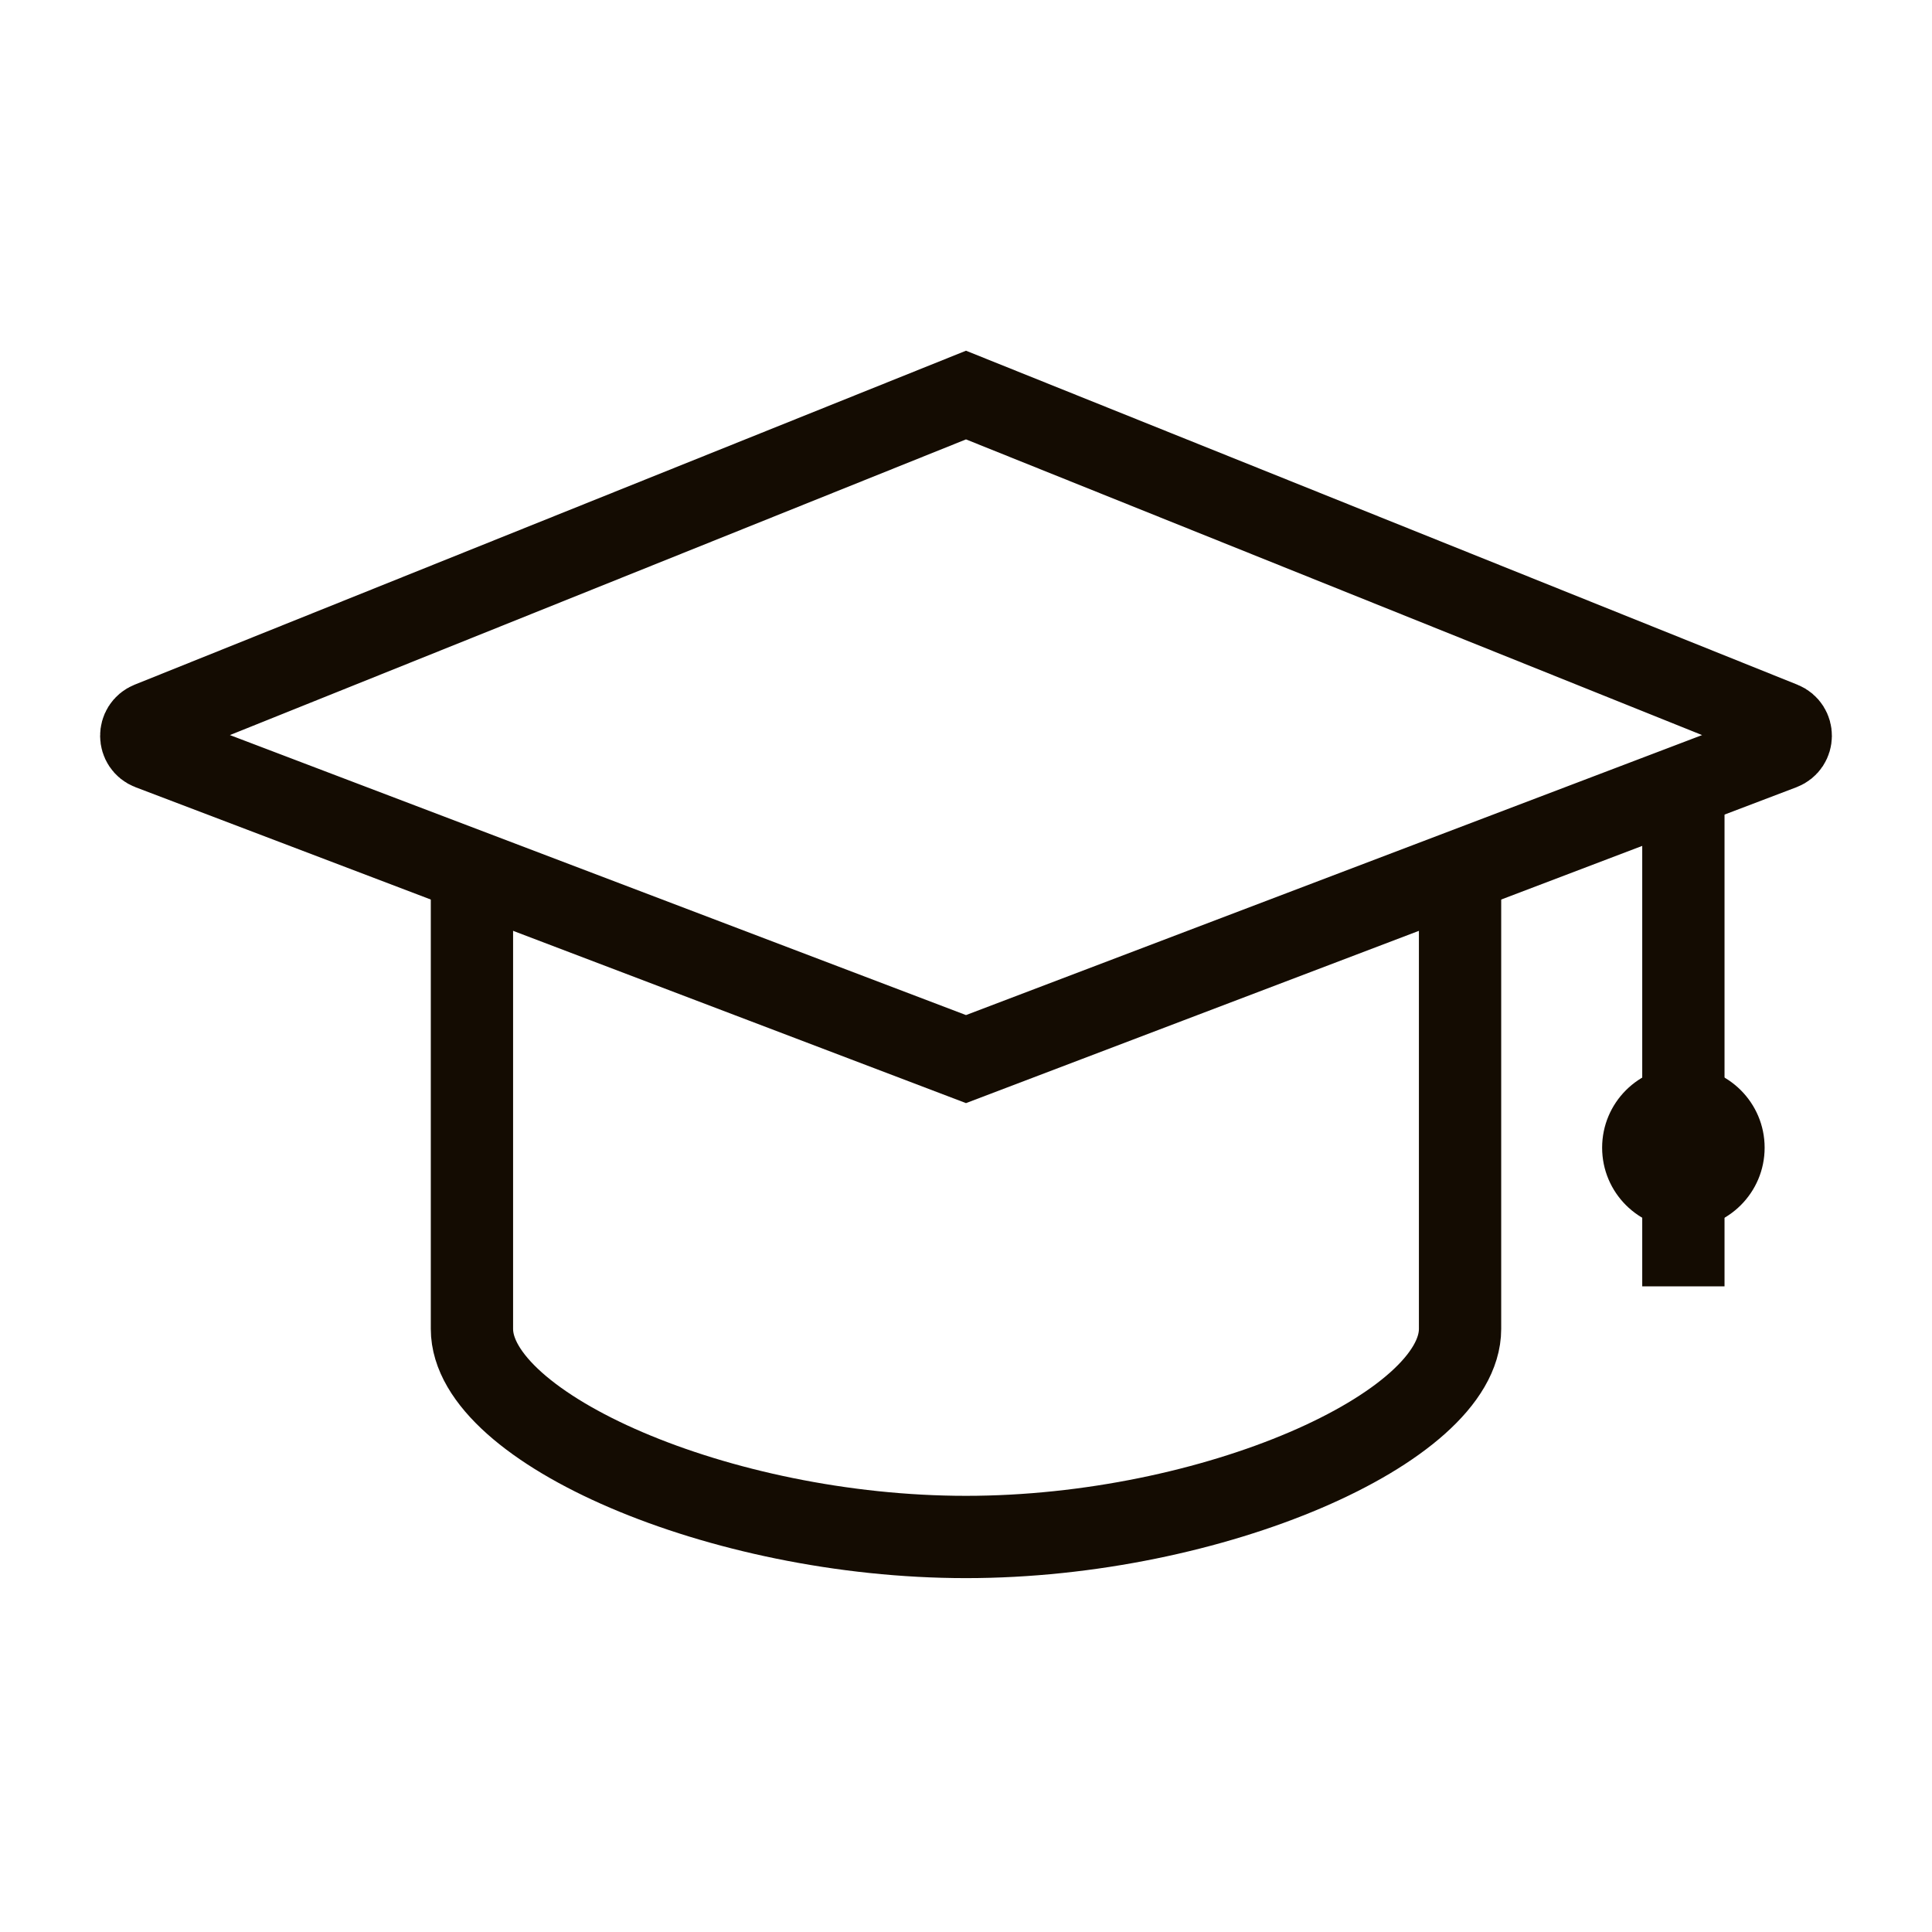 <?xml version="1.0" encoding="UTF-8"?>
<svg id="Layer_1" data-name="Layer 1" xmlns="http://www.w3.org/2000/svg" viewBox="0 0 540 540">
  <defs>
    <style>
      .cls-1 {
        fill: #140c02;
      }

      .cls-2 {
        fill: none;
        stroke: #140c02;
        stroke-miterlimit: 10;
        stroke-width: 23px;
      }
    </style>
  </defs>
  <path class="cls-2" d="M498.01,209.29l-228.01,86.73L41.99,209.29c-3.31-1.26-3.35-5.93-.07-7.25l228.08-91.62,228.08,91.62c3.29,1.32,3.24,5.99-.07,7.25Z"/>
  <path class="cls-2" d="M408.09,246.5v124.94c0,27.6-69.04,58.15-138.09,58.15-69.04,0-138.09-30.55-138.09-58.15v-124.94"/>
  <line class="cls-2" x1="470.51" y1="222.39" x2="470.51" y2="359.54"/>
  <circle class="cls-1" cx="470.51" cy="320.78" r="22.71"/>
</svg>